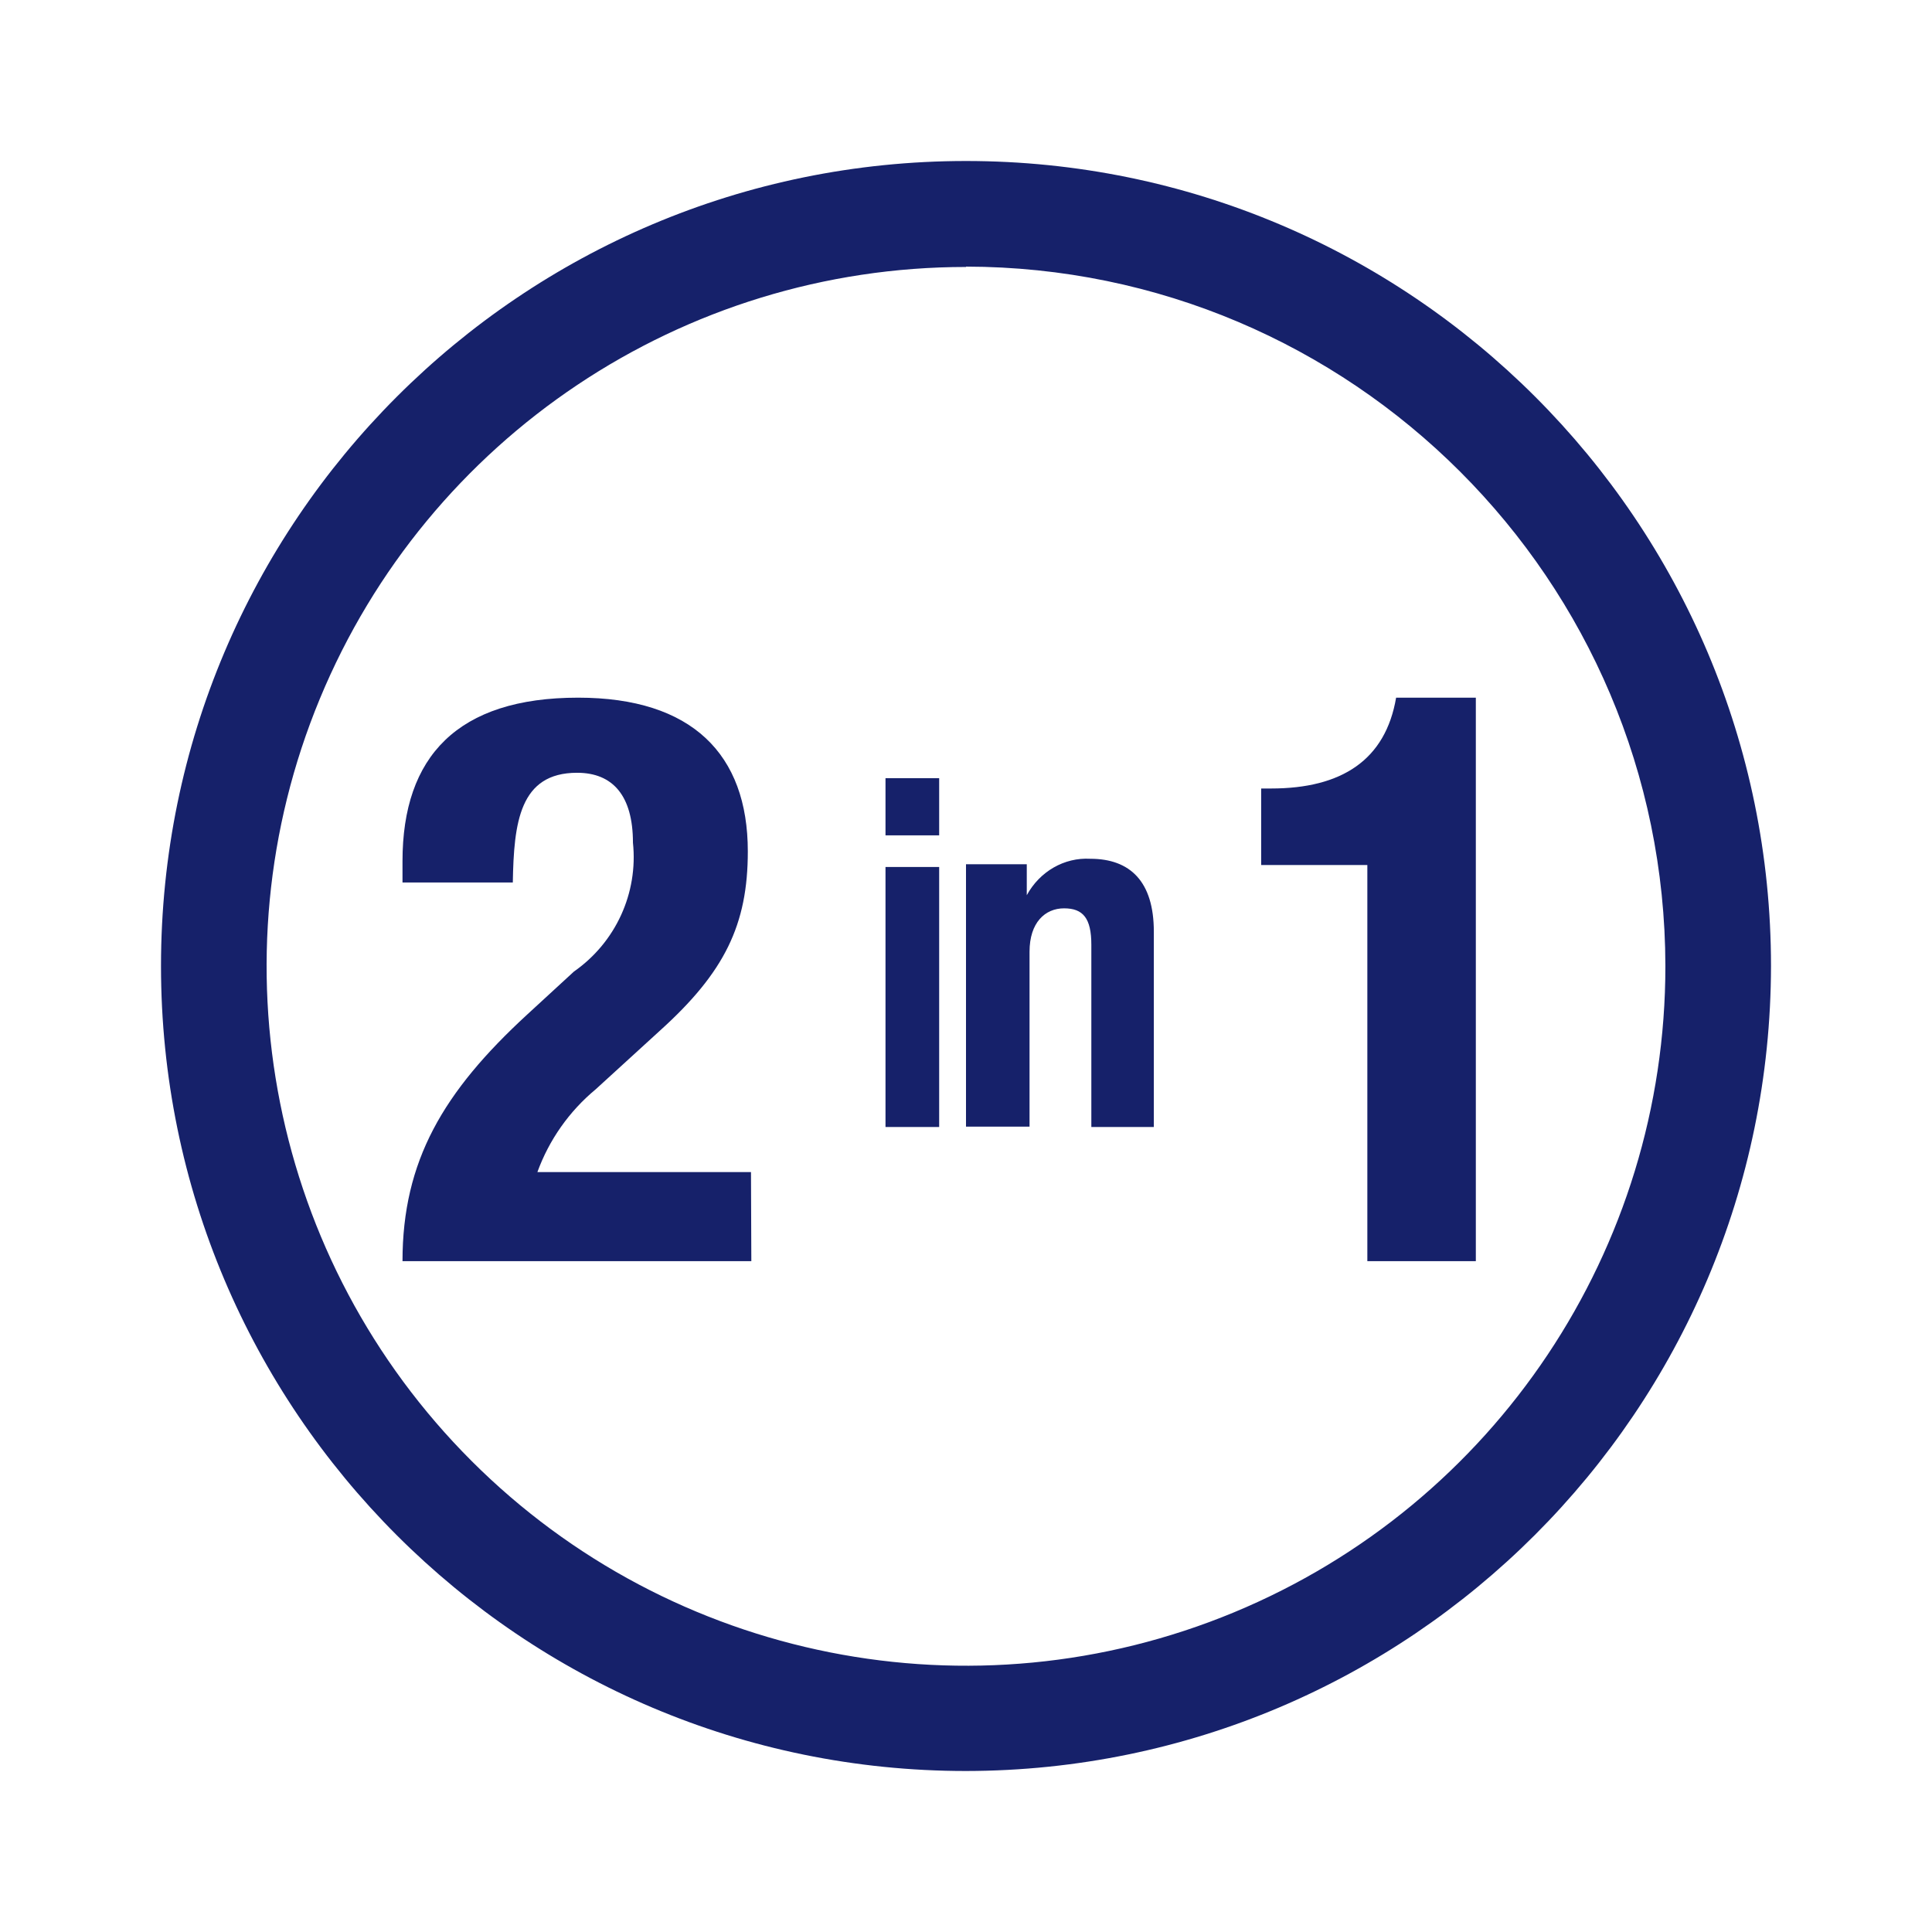 <?xml version="1.0" encoding="UTF-8"?>
<svg width="72px" height="72px" viewBox="0 0 72 72" version="1.1" xmlns="http://www.w3.org/2000/svg" xmlns:xlink="http://www.w3.org/1999/xlink">
    <!-- Generator: Sketch 63.1 (92452) - https://sketch.com -->
    <title>2_en_1</title>
    <desc>Created with Sketch.</desc>
    <g id="Page-1" stroke="none" stroke-width="1" fill="none" fill-rule="evenodd">
        <g id="2_en_1" fill="#16216A">
            <g transform="translate(6, 6)">
                <path d="M30,60 C13.431,60 0,46.569 0,30 C0,13.431 13.431,0 30,0 C46.569,0 60,13.431 60,30 C59.979,46.56 46.56,59.979 30,60 L30,60 Z M30,3.949 C19.457,3.949 9.952,10.301 5.919,20.042 C1.886,29.782 4.118,40.994 11.575,48.447 C19.031,55.9 30.244,58.127 39.983,54.089 C49.722,50.051 56.069,40.543 56.064,30 C56.043,15.614 44.386,3.957 30,3.936 L30,3.949 Z" id="Shape" fill-rule="nonzero"></path>
                <path d="M22,41 L9,41 C9,37.263 10.519,34.686 13.648,31.808 L15.389,30.207 C16.944,29.121 17.786,27.283 17.588,25.403 C17.588,23.658 16.842,22.799 15.507,22.799 C13.36,22.799 13.15,24.661 13.111,26.887 L9,26.887 L9,26.093 C9,22.187 11.055,20 15.546,20 C19.788,20 21.869,22.109 21.869,25.728 C21.869,28.462 21.005,30.233 18.596,32.407 L16.2,34.595 C15.214,35.413 14.464,36.478 14.027,37.68 L21.987,37.68 L22,41 Z" id="Path" fill-rule="nonzero"></path>
                <path d="M44.957,41 L44.957,26.236 L41,26.236 L41,23.385 L41.37,23.385 C44.008,23.385 45.635,22.317 46.029,20 L49,20 L49,41 L44.957,41 Z" id="Path" fill-rule="nonzero"></path>
                <path d="M27,23 L29,23 L29,25.131 L27,25.131 L27,23 Z M27,26.31 L29,26.31 L29,36 L27,36 L27,26.31 Z" id="Shape" fill-rule="nonzero"></path>
                <path d="M30,26.208 L32.265,26.208 L32.265,27.362 L32.265,27.362 C32.748,26.475 33.664,25.949 34.632,26.004 C36.125,26.004 37,26.86 37,28.72 L37,36 L34.671,36 L34.671,29.209 C34.671,28.218 34.362,27.851 33.654,27.851 C32.947,27.851 32.368,28.381 32.368,29.467 L32.368,35.986 L30,35.986 L30,26.208 Z" id="Path" fill-rule="nonzero"></path>
            </g>
        </g>
    </g>
</svg>